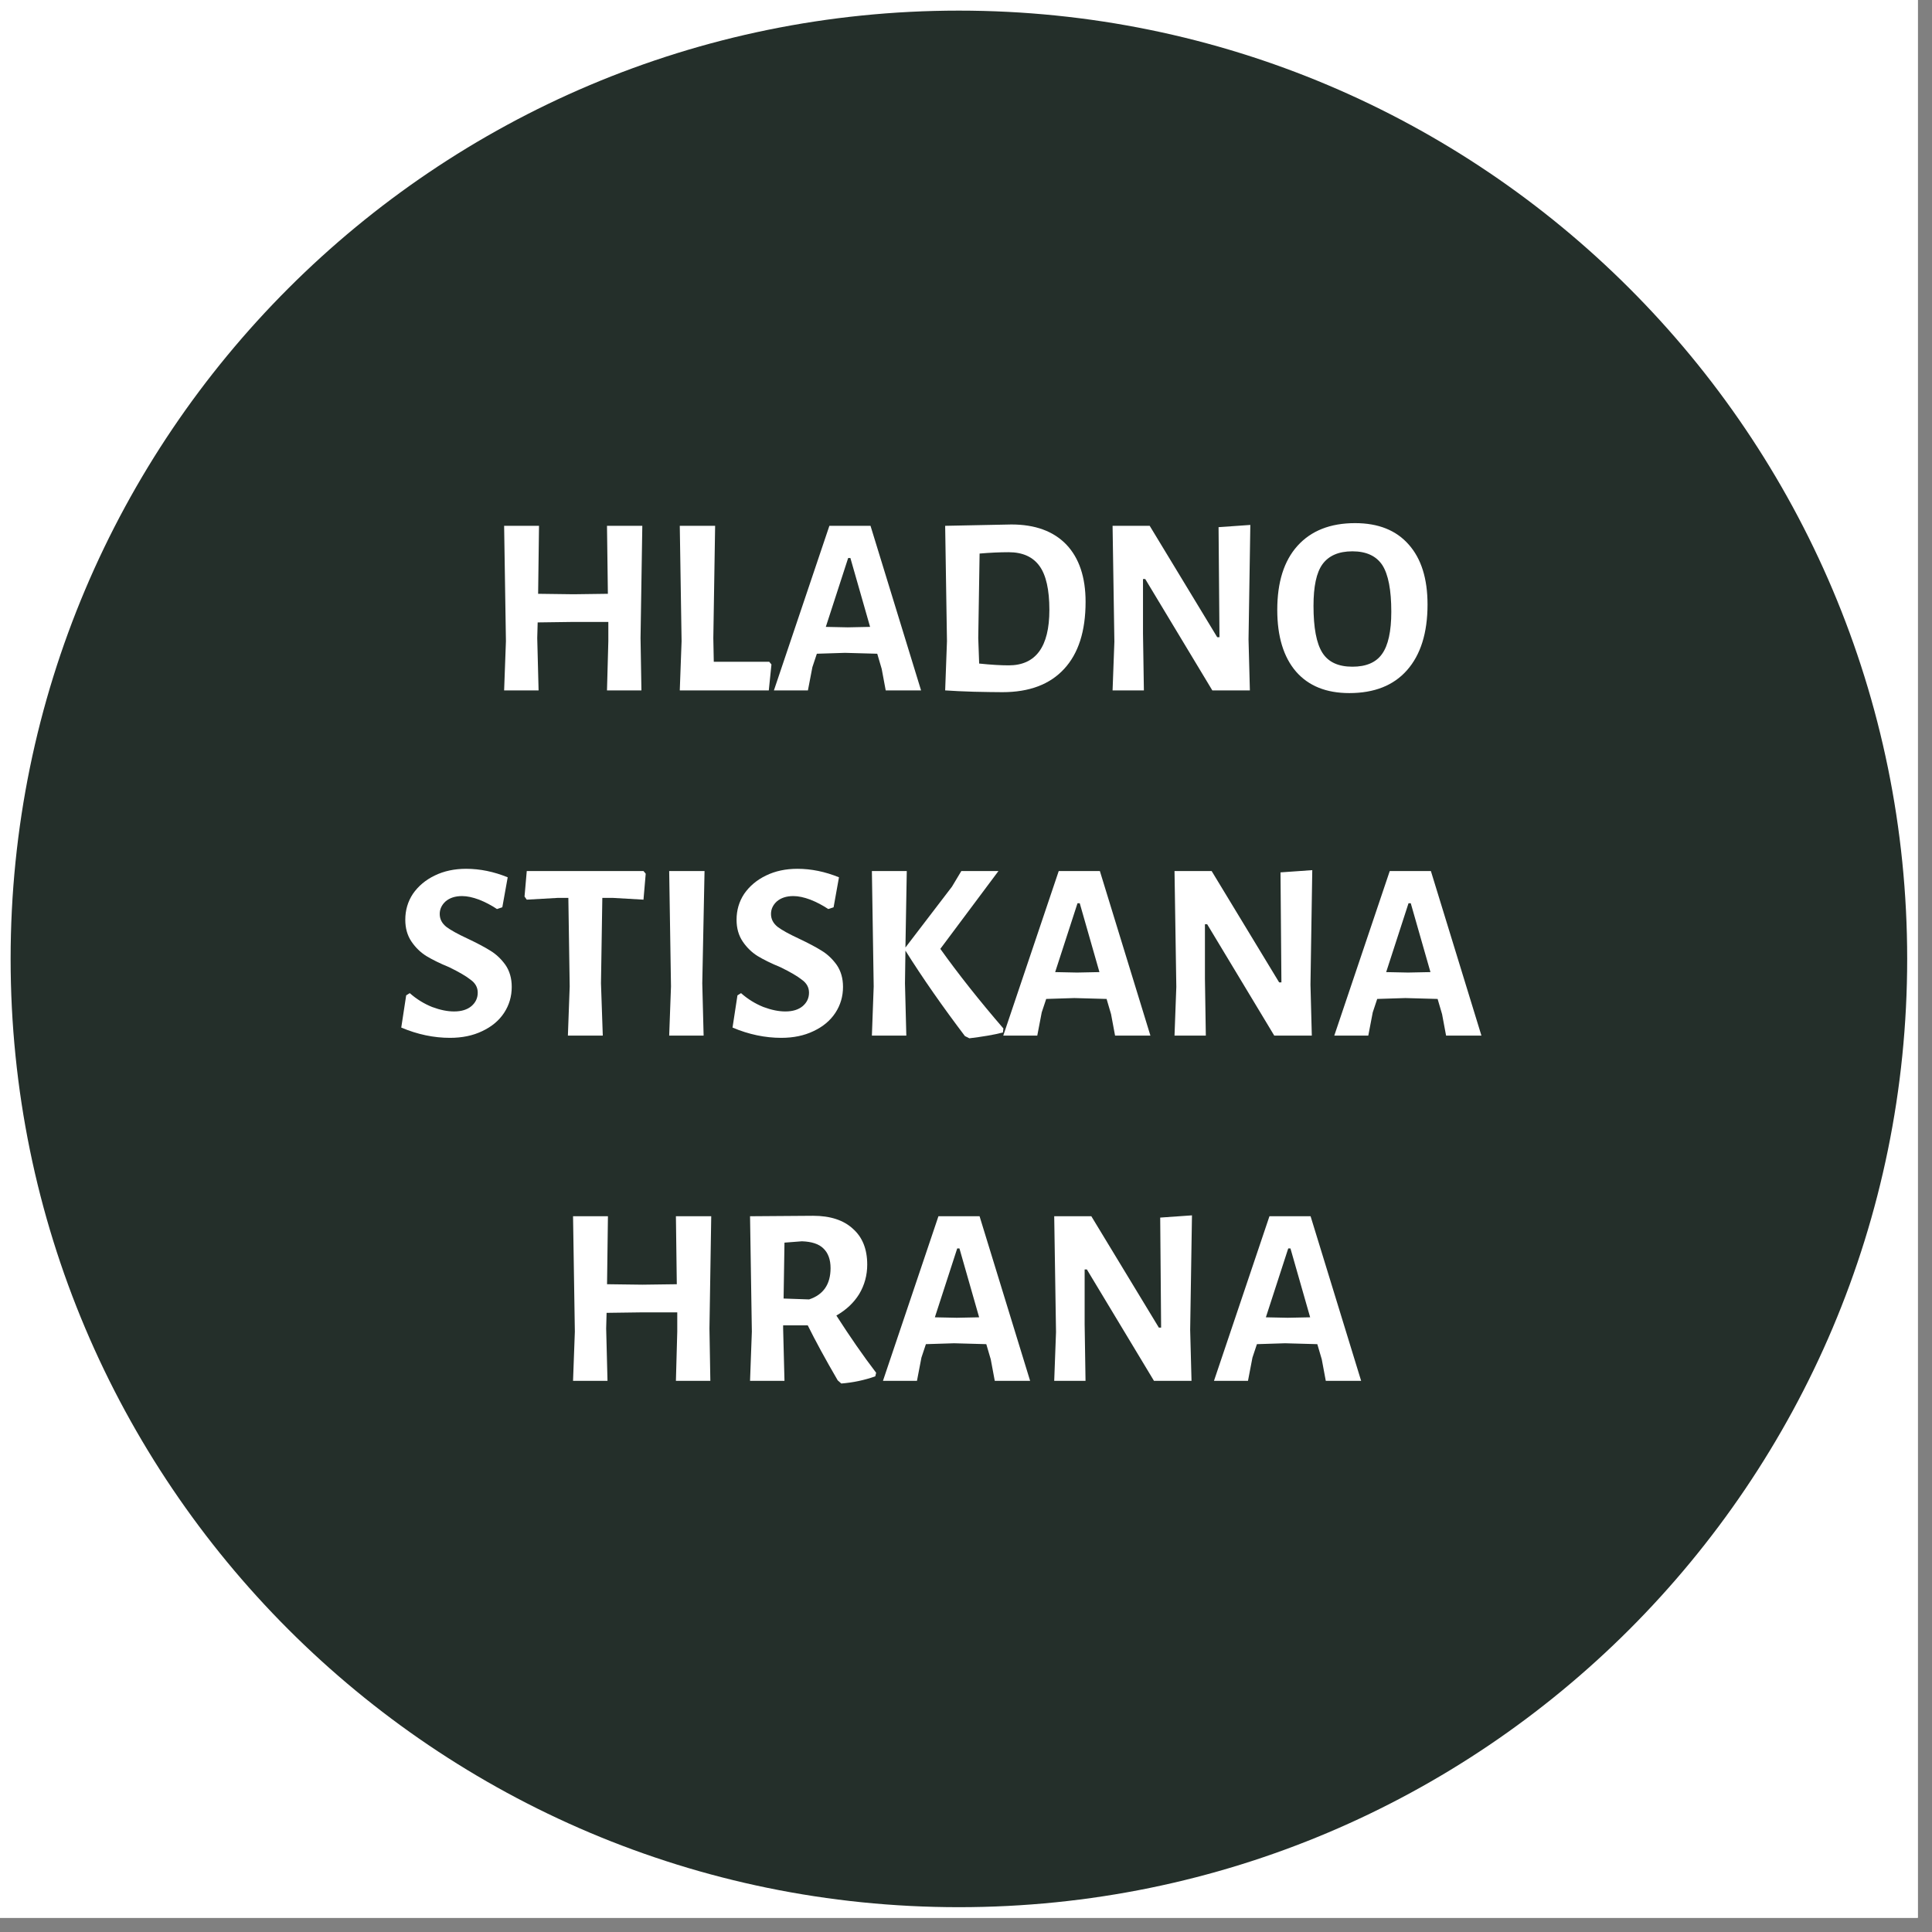 <svg version="1.0" preserveAspectRatio="xMidYMid meet" height="90" viewBox="0 0 67.5 67.5" zoomAndPan="magnify" width="90" xmlns:xlink="http://www.w3.org/1999/xlink" xmlns="http://www.w3.org/2000/svg"><rect x="0" y="0" width="67.5" height="67.5" fill="#808080" stroke="none"/><defs><g></g><clipPath id="764d005526"><path clip-rule="nonzero" d="M 0 0 L 67.004 0 L 67.004 67.004 L 0 67.004 Z M 0 0"></path></clipPath><clipPath id="ea436e18c1"><path clip-rule="nonzero" d="M 0.371 0.371 L 66.633 0.371 L 66.633 66.633 L 0.371 66.633 Z M 0.371 0.371"></path></clipPath><clipPath id="f52dafd9d9"><path clip-rule="nonzero" d="M 33.5 0.371 C 15.203 0.371 0.371 15.203 0.371 33.5 C 0.371 51.797 15.203 66.633 33.5 66.633 C 51.797 66.633 66.633 51.797 66.633 33.5 C 66.633 15.203 51.797 0.371 33.5 0.371 Z M 33.5 0.371"></path></clipPath></defs><g clip-path="url(#764d005526)"><path fill-rule="nonzero" fill-opacity="1" d="M 0 0 L 67.004 0 L 67.004 67.004 L 0 67.004 Z M 0 0" fill="#ffffff"></path><path fill-rule="nonzero" fill-opacity="1" d="M 0 0 L 67.004 0 L 67.004 67.004 L 0 67.004 Z M 0 0" fill="#ffffff"></path></g><g clip-path="url(#ea436e18c1)"><g clip-path="url(#f52dafd9d9)"><path fill-rule="nonzero" fill-opacity="1" d="M 0.371 0.371 L 66.633 0.371 L 66.633 66.633 L 0.371 66.633 Z M 0.371 0.371" fill="#242f2a"></path></g></g><g fill-opacity="1" fill="#ffffff"><g transform="translate(16.879, 24.121)"><g><path d="M 5.5 -1.828 L 5.531 0 L 4.328 0 L 4.375 -1.719 L 4.375 -2.391 L 3.078 -2.391 L 1.906 -2.375 L 1.891 -1.828 L 1.938 0 L 0.734 0 L 0.797 -1.719 L 0.734 -5.75 L 1.953 -5.75 L 1.922 -3.375 L 3.156 -3.359 L 4.359 -3.375 L 4.328 -5.75 L 5.562 -5.75 Z M 5.5 -1.828"></path></g></g></g><g fill-opacity="1" fill="#ffffff"><g transform="translate(23.094, 24.121)"><g><path d="M 3.859 -0.906 L 3.766 0 L 0.656 0 L 0.719 -1.719 L 0.656 -5.75 L 1.891 -5.75 L 1.828 -1.828 L 1.844 -1 L 3.781 -1 Z M 3.859 -0.906"></path></g></g></g><g fill-opacity="1" fill="#ffffff"><g transform="translate(26.961, 24.121)"><g><path d="M 5.219 0 L 3.984 0 L 3.844 -0.75 L 3.688 -1.281 L 2.562 -1.312 L 1.578 -1.281 L 1.422 -0.812 L 1.266 0 L 0.078 0 L 2.016 -5.75 L 3.453 -5.75 Z M 3.438 -2.219 L 2.75 -4.625 L 2.672 -4.625 L 1.891 -2.219 L 2.656 -2.203 Z M 3.438 -2.219"></path></g></g></g><g fill-opacity="1" fill="#ffffff"><g transform="translate(32.319, 24.121)"><g><path d="M 3.016 -5.797 C 3.848 -5.797 4.488 -5.562 4.938 -5.094 C 5.383 -4.625 5.609 -3.957 5.609 -3.094 C 5.609 -2.07 5.359 -1.289 4.859 -0.75 C 4.359 -0.207 3.641 0.062 2.703 0.062 C 2.422 0.062 2.086 0.055 1.703 0.047 C 1.316 0.035 0.984 0.02 0.703 0 L 0.766 -1.719 L 0.703 -5.75 Z M 2.922 -0.875 C 3.867 -0.875 4.344 -1.52 4.344 -2.812 C 4.344 -3.52 4.227 -4.031 4 -4.344 C 3.77 -4.664 3.41 -4.828 2.922 -4.828 C 2.609 -4.828 2.27 -4.812 1.906 -4.781 L 1.859 -1.828 L 1.891 -0.938 C 2.305 -0.895 2.648 -0.875 2.922 -0.875 Z M 2.922 -0.875"></path></g></g></g><g fill-opacity="1" fill="#ffffff"><g transform="translate(38.168, 24.121)"><g><path d="M 5.453 -1.781 L 5.5 0 L 4.188 0 L 1.844 -3.891 L 1.766 -3.891 L 1.766 -1.984 L 1.797 0 L 0.703 0 L 0.766 -1.703 L 0.703 -5.75 L 2 -5.75 L 4.359 -1.859 L 4.438 -1.859 L 4.406 -5.703 L 5.516 -5.781 Z M 5.453 -1.781"></path></g></g></g><g fill-opacity="1" fill="#ffffff"><g transform="translate(44.375, 24.121)"><g><path d="M 2.969 -5.844 C 3.781 -5.844 4.406 -5.594 4.844 -5.094 C 5.281 -4.602 5.5 -3.906 5.5 -3 C 5.5 -2.008 5.258 -1.242 4.781 -0.703 C 4.312 -0.172 3.641 0.094 2.766 0.094 C 1.961 0.094 1.344 -0.156 0.906 -0.656 C 0.469 -1.164 0.25 -1.883 0.25 -2.812 C 0.25 -3.781 0.484 -4.523 0.953 -5.047 C 1.43 -5.578 2.102 -5.844 2.969 -5.844 Z M 2.875 -4.859 C 2.395 -4.859 2.047 -4.707 1.828 -4.406 C 1.617 -4.113 1.516 -3.629 1.516 -2.953 C 1.516 -2.191 1.617 -1.645 1.828 -1.312 C 2.035 -0.988 2.383 -0.828 2.875 -0.828 C 3.352 -0.828 3.695 -0.973 3.906 -1.266 C 4.125 -1.566 4.234 -2.062 4.234 -2.75 C 4.234 -3.508 4.129 -4.051 3.922 -4.375 C 3.711 -4.695 3.363 -4.859 2.875 -4.859 Z M 2.875 -4.859"></path></g></g></g><g fill-opacity="1" fill="#ffffff"><g transform="translate(13.738, 36.182)"><g><path d="M 2.547 -5.828 C 3.035 -5.828 3.52 -5.727 4 -5.531 L 3.812 -4.484 L 3.625 -4.422 C 3.426 -4.555 3.219 -4.664 3 -4.75 C 2.781 -4.832 2.582 -4.875 2.406 -4.875 C 2.164 -4.875 1.973 -4.812 1.828 -4.688 C 1.691 -4.562 1.625 -4.414 1.625 -4.25 C 1.625 -4.07 1.703 -3.922 1.859 -3.797 C 2.016 -3.68 2.258 -3.547 2.594 -3.391 C 2.926 -3.234 3.191 -3.094 3.391 -2.969 C 3.598 -2.844 3.773 -2.676 3.922 -2.469 C 4.066 -2.258 4.141 -2.004 4.141 -1.703 C 4.141 -1.367 4.051 -1.066 3.875 -0.797 C 3.695 -0.523 3.441 -0.312 3.109 -0.156 C 2.785 0 2.41 0.078 1.984 0.078 C 1.422 0.078 0.852 -0.039 0.281 -0.281 L 0.453 -1.406 L 0.578 -1.484 C 0.816 -1.273 1.078 -1.113 1.359 -1 C 1.641 -0.895 1.895 -0.844 2.125 -0.844 C 2.383 -0.844 2.586 -0.906 2.734 -1.031 C 2.879 -1.156 2.953 -1.312 2.953 -1.5 C 2.953 -1.688 2.867 -1.836 2.703 -1.953 C 2.547 -2.078 2.297 -2.223 1.953 -2.391 C 1.629 -2.523 1.363 -2.656 1.156 -2.781 C 0.957 -2.906 0.785 -3.07 0.641 -3.281 C 0.492 -3.5 0.422 -3.754 0.422 -4.047 C 0.422 -4.379 0.508 -4.68 0.688 -4.953 C 0.875 -5.223 1.129 -5.438 1.453 -5.594 C 1.773 -5.75 2.141 -5.828 2.547 -5.828 Z M 2.547 -5.828"></path></g></g></g><g fill-opacity="1" fill="#ffffff"><g transform="translate(18.185, 36.182)"><g><path d="M 4.375 -5.656 L 4.297 -4.75 L 3.219 -4.812 L 2.859 -4.812 L 2.812 -1.828 L 2.875 0 L 1.656 0 L 1.719 -1.719 L 1.672 -4.812 L 1.312 -4.812 L 0.219 -4.75 L 0.141 -4.859 L 0.219 -5.75 L 4.297 -5.75 Z M 4.375 -5.656"></path></g></g></g><g fill-opacity="1" fill="#ffffff"><g transform="translate(22.677, 36.182)"><g><path d="M 1.859 -1.828 L 1.906 0 L 0.703 0 L 0.766 -1.719 L 0.703 -5.75 L 1.938 -5.75 Z M 1.859 -1.828"></path></g></g></g><g fill-opacity="1" fill="#ffffff"><g transform="translate(25.312, 36.182)"><g><path d="M 2.547 -5.828 C 3.035 -5.828 3.52 -5.727 4 -5.531 L 3.812 -4.484 L 3.625 -4.422 C 3.426 -4.555 3.219 -4.664 3 -4.75 C 2.781 -4.832 2.582 -4.875 2.406 -4.875 C 2.164 -4.875 1.973 -4.812 1.828 -4.688 C 1.691 -4.562 1.625 -4.414 1.625 -4.25 C 1.625 -4.07 1.703 -3.922 1.859 -3.797 C 2.016 -3.68 2.258 -3.547 2.594 -3.391 C 2.926 -3.234 3.191 -3.094 3.391 -2.969 C 3.598 -2.844 3.773 -2.676 3.922 -2.469 C 4.066 -2.258 4.141 -2.004 4.141 -1.703 C 4.141 -1.367 4.051 -1.066 3.875 -0.797 C 3.695 -0.523 3.441 -0.312 3.109 -0.156 C 2.785 0 2.41 0.078 1.984 0.078 C 1.422 0.078 0.852 -0.039 0.281 -0.281 L 0.453 -1.406 L 0.578 -1.484 C 0.816 -1.273 1.078 -1.113 1.359 -1 C 1.641 -0.895 1.895 -0.844 2.125 -0.844 C 2.383 -0.844 2.586 -0.906 2.734 -1.031 C 2.879 -1.156 2.953 -1.312 2.953 -1.5 C 2.953 -1.688 2.867 -1.836 2.703 -1.953 C 2.547 -2.078 2.297 -2.223 1.953 -2.391 C 1.629 -2.523 1.363 -2.656 1.156 -2.781 C 0.957 -2.906 0.785 -3.07 0.641 -3.281 C 0.492 -3.5 0.422 -3.754 0.422 -4.047 C 0.422 -4.379 0.508 -4.68 0.688 -4.953 C 0.875 -5.223 1.129 -5.438 1.453 -5.594 C 1.773 -5.75 2.141 -5.828 2.547 -5.828 Z M 2.547 -5.828"></path></g></g></g><g fill-opacity="1" fill="#ffffff"><g transform="translate(29.759, 36.182)"><g><path d="M 3.094 -3.031 C 3.727 -2.145 4.461 -1.219 5.297 -0.25 L 5.281 -0.109 C 4.945 -0.023 4.555 0.039 4.109 0.094 L 3.953 0.016 C 3.172 -1.016 2.477 -2.008 1.875 -2.969 L 1.859 -1.828 L 1.906 0 L 0.703 0 L 0.766 -1.719 L 0.703 -5.75 L 1.922 -5.75 L 1.875 -3.078 L 3.5 -5.203 L 3.828 -5.75 L 5.125 -5.75 Z M 3.094 -3.031"></path></g></g></g><g fill-opacity="1" fill="#ffffff"><g transform="translate(34.974, 36.182)"><g><path d="M 5.219 0 L 3.984 0 L 3.844 -0.75 L 3.688 -1.281 L 2.562 -1.312 L 1.578 -1.281 L 1.422 -0.812 L 1.266 0 L 0.078 0 L 2.016 -5.75 L 3.453 -5.75 Z M 3.438 -2.219 L 2.75 -4.625 L 2.672 -4.625 L 1.891 -2.219 L 2.656 -2.203 Z M 3.438 -2.219"></path></g></g></g><g fill-opacity="1" fill="#ffffff"><g transform="translate(40.332, 36.182)"><g><path d="M 5.453 -1.781 L 5.5 0 L 4.188 0 L 1.844 -3.891 L 1.766 -3.891 L 1.766 -1.984 L 1.797 0 L 0.703 0 L 0.766 -1.703 L 0.703 -5.75 L 2 -5.75 L 4.359 -1.859 L 4.438 -1.859 L 4.406 -5.703 L 5.516 -5.781 Z M 5.453 -1.781"></path></g></g></g><g fill-opacity="1" fill="#ffffff"><g transform="translate(46.539, 36.182)"><g><path d="M 5.219 0 L 3.984 0 L 3.844 -0.75 L 3.688 -1.281 L 2.562 -1.312 L 1.578 -1.281 L 1.422 -0.812 L 1.266 0 L 0.078 0 L 2.016 -5.75 L 3.453 -5.75 Z M 3.438 -2.219 L 2.75 -4.625 L 2.672 -4.625 L 1.891 -2.219 L 2.656 -2.203 Z M 3.438 -2.219"></path></g></g></g><g fill-opacity="1" fill="#ffffff"><g transform="translate(51.899, 36.182)"><g></g></g></g><g fill-opacity="1" fill="#ffffff"><g transform="translate(19.287, 48.243)"><g><path d="M 5.5 -1.828 L 5.531 0 L 4.328 0 L 4.375 -1.719 L 4.375 -2.391 L 3.078 -2.391 L 1.906 -2.375 L 1.891 -1.828 L 1.938 0 L 0.734 0 L 0.797 -1.719 L 0.734 -5.75 L 1.953 -5.75 L 1.922 -3.375 L 3.156 -3.359 L 4.359 -3.375 L 4.328 -5.75 L 5.562 -5.75 Z M 5.5 -1.828"></path></g></g></g><g fill-opacity="1" fill="#ffffff"><g transform="translate(25.502, 48.243)"><g><path d="M 3.719 -2.281 C 4.188 -1.551 4.648 -0.883 5.109 -0.281 L 5.078 -0.156 C 4.691 -0.02 4.297 0.062 3.891 0.094 L 3.766 -0.016 C 3.336 -0.754 2.988 -1.395 2.719 -1.938 L 1.859 -1.938 L 1.859 -1.828 L 1.906 0 L 0.703 0 L 0.766 -1.719 L 0.703 -5.75 L 2.906 -5.766 C 3.508 -5.766 3.973 -5.613 4.297 -5.312 C 4.629 -5.02 4.797 -4.602 4.797 -4.062 C 4.797 -3.688 4.703 -3.344 4.516 -3.031 C 4.328 -2.727 4.062 -2.477 3.719 -2.281 Z M 1.875 -2.875 L 2.766 -2.844 C 3.266 -3.008 3.516 -3.375 3.516 -3.938 C 3.516 -4.238 3.43 -4.469 3.266 -4.625 C 3.109 -4.781 2.859 -4.863 2.516 -4.875 L 1.906 -4.828 Z M 1.875 -2.875"></path></g></g></g><g fill-opacity="1" fill="#ffffff"><g transform="translate(30.771, 48.243)"><g><path d="M 5.219 0 L 3.984 0 L 3.844 -0.75 L 3.688 -1.281 L 2.562 -1.312 L 1.578 -1.281 L 1.422 -0.812 L 1.266 0 L 0.078 0 L 2.016 -5.75 L 3.453 -5.75 Z M 3.438 -2.219 L 2.75 -4.625 L 2.672 -4.625 L 1.891 -2.219 L 2.656 -2.203 Z M 3.438 -2.219"></path></g></g></g><g fill-opacity="1" fill="#ffffff"><g transform="translate(36.129, 48.243)"><g><path d="M 5.453 -1.781 L 5.5 0 L 4.188 0 L 1.844 -3.891 L 1.766 -3.891 L 1.766 -1.984 L 1.797 0 L 0.703 0 L 0.766 -1.703 L 0.703 -5.75 L 2 -5.75 L 4.359 -1.859 L 4.438 -1.859 L 4.406 -5.703 L 5.516 -5.781 Z M 5.453 -1.781"></path></g></g></g><g fill-opacity="1" fill="#ffffff"><g transform="translate(42.336, 48.243)"><g><path d="M 5.219 0 L 3.984 0 L 3.844 -0.75 L 3.688 -1.281 L 2.562 -1.312 L 1.578 -1.281 L 1.422 -0.812 L 1.266 0 L 0.078 0 L 2.016 -5.75 L 3.453 -5.75 Z M 3.438 -2.219 L 2.75 -4.625 L 2.672 -4.625 L 1.891 -2.219 L 2.656 -2.203 Z M 3.438 -2.219"></path></g></g></g></svg>